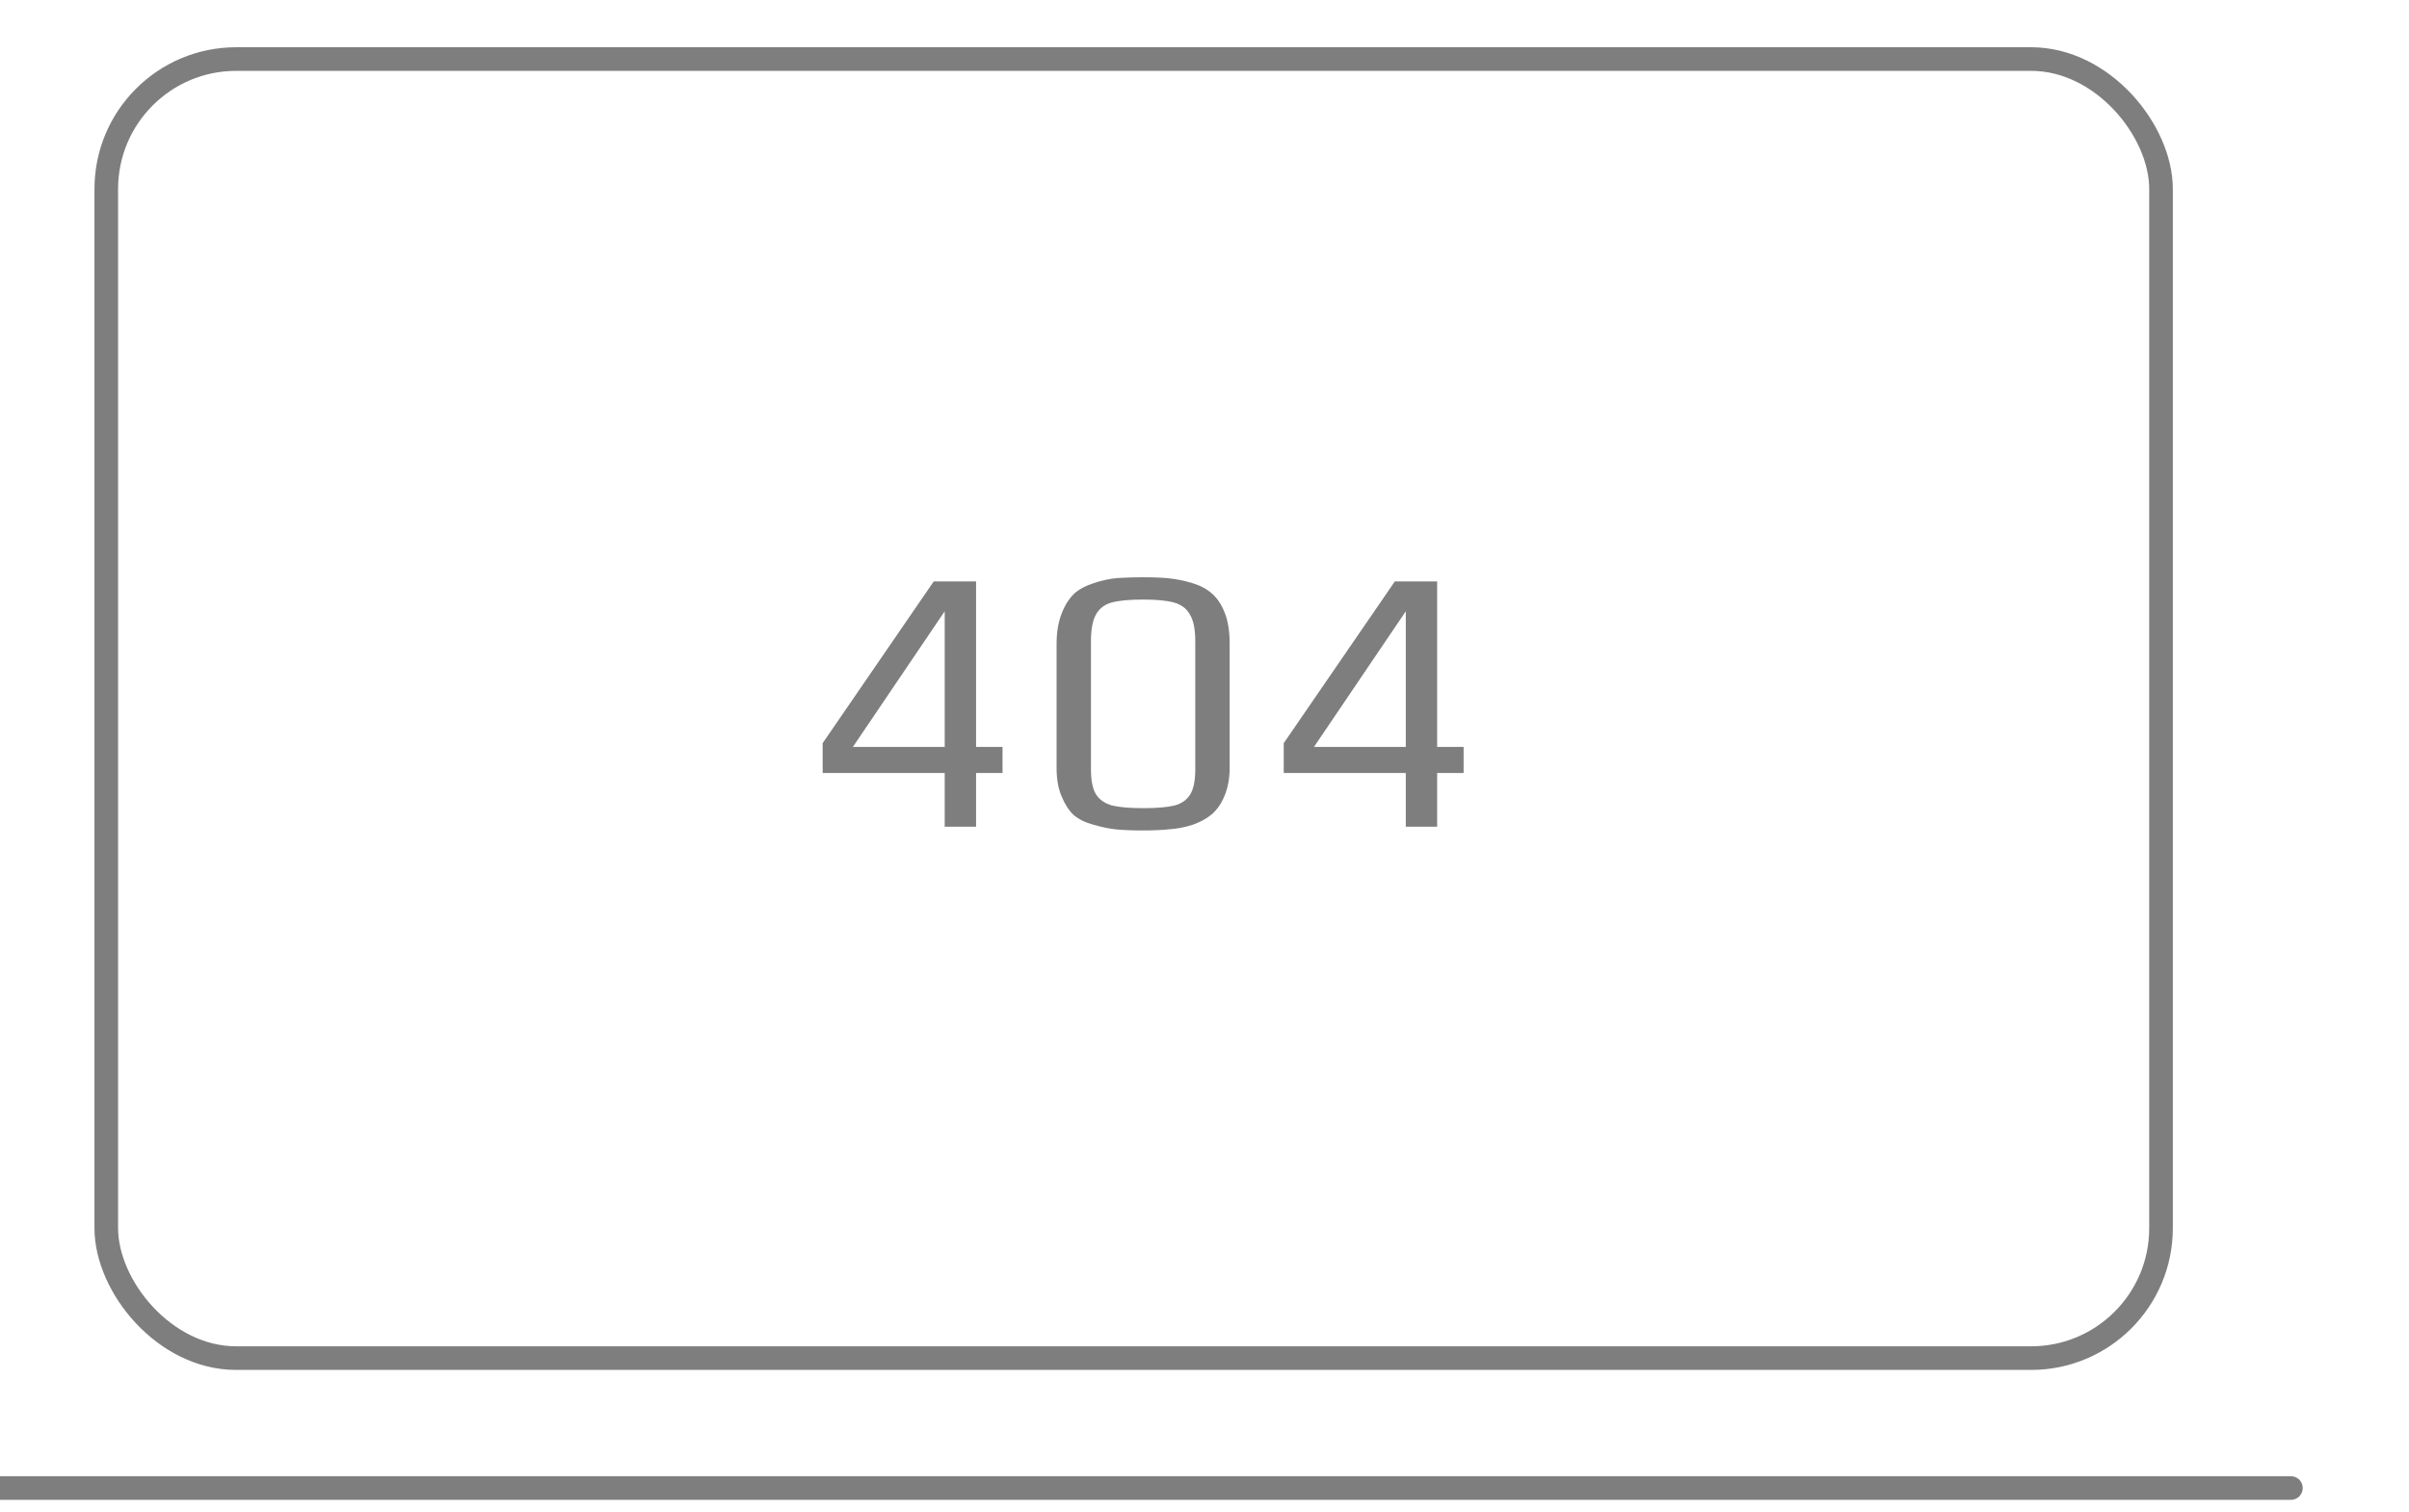 <svg width="102" height="64" viewBox="0 0 102 64" fill="none" xmlns="http://www.w3.org/2000/svg">
<g clip-path="url(#clip0_8174_59422)">
<rect x="4.5" y="2.5" width="87" height="55" rx="5.5" stroke="#7E7E7E"/>
<path d="M40 32.728H34.832V31.464L39.536 24.616H41.328V31.624H42.448V32.728H41.328V35H40V32.728ZM40 31.624V25.88L36.112 31.624H40ZM48.385 35.16C47.916 35.16 47.532 35.144 47.233 35.112C46.945 35.08 46.636 35.016 46.305 34.92C45.953 34.824 45.671 34.685 45.457 34.504C45.255 34.312 45.084 34.045 44.945 33.704C44.807 33.384 44.737 32.984 44.737 32.504V27.256C44.737 26.776 44.807 26.355 44.945 25.992C45.084 25.629 45.265 25.341 45.489 25.128C45.692 24.947 45.959 24.802 46.289 24.696C46.631 24.578 46.972 24.504 47.313 24.472C47.697 24.451 48.055 24.44 48.385 24.44C48.855 24.44 49.233 24.456 49.521 24.488C49.82 24.52 50.135 24.584 50.465 24.68C50.817 24.787 51.1 24.936 51.313 25.128C51.537 25.32 51.719 25.592 51.857 25.944C51.996 26.296 52.065 26.728 52.065 27.24V32.504C52.065 32.941 51.996 33.331 51.857 33.672C51.719 34.013 51.537 34.28 51.313 34.472C51.1 34.653 50.828 34.803 50.497 34.92C50.167 35.026 49.831 35.09 49.489 35.112C49.191 35.144 48.823 35.16 48.385 35.16ZM48.417 34.216C48.983 34.216 49.42 34.178 49.729 34.104C50.039 34.019 50.263 33.858 50.401 33.624C50.54 33.389 50.609 33.042 50.609 32.584V27.144C50.609 26.642 50.535 26.269 50.385 26.024C50.247 25.768 50.023 25.597 49.713 25.512C49.415 25.427 48.977 25.384 48.401 25.384C47.815 25.384 47.367 25.427 47.057 25.512C46.759 25.597 46.54 25.768 46.401 26.024C46.263 26.269 46.193 26.642 46.193 27.144V32.584C46.193 33.042 46.263 33.389 46.401 33.624C46.551 33.858 46.78 34.019 47.089 34.104C47.399 34.178 47.841 34.216 48.417 34.216ZM59.523 32.728H54.355V31.464L59.059 24.616H60.85V31.624H61.971V32.728H60.85V35H59.523V32.728ZM59.523 31.624V25.88L55.635 31.624H59.523Z" fill="#7E7E7E"/>
<path d="M0 63H97" stroke="#7E7E7E" stroke-linecap="round" stroke-linejoin="round"/>
</g>
<defs>
<clipPath id="clip0_8174_59422">
<rect width="102" height="64" fill="white"/>
</clipPath>
</defs>
</svg>
